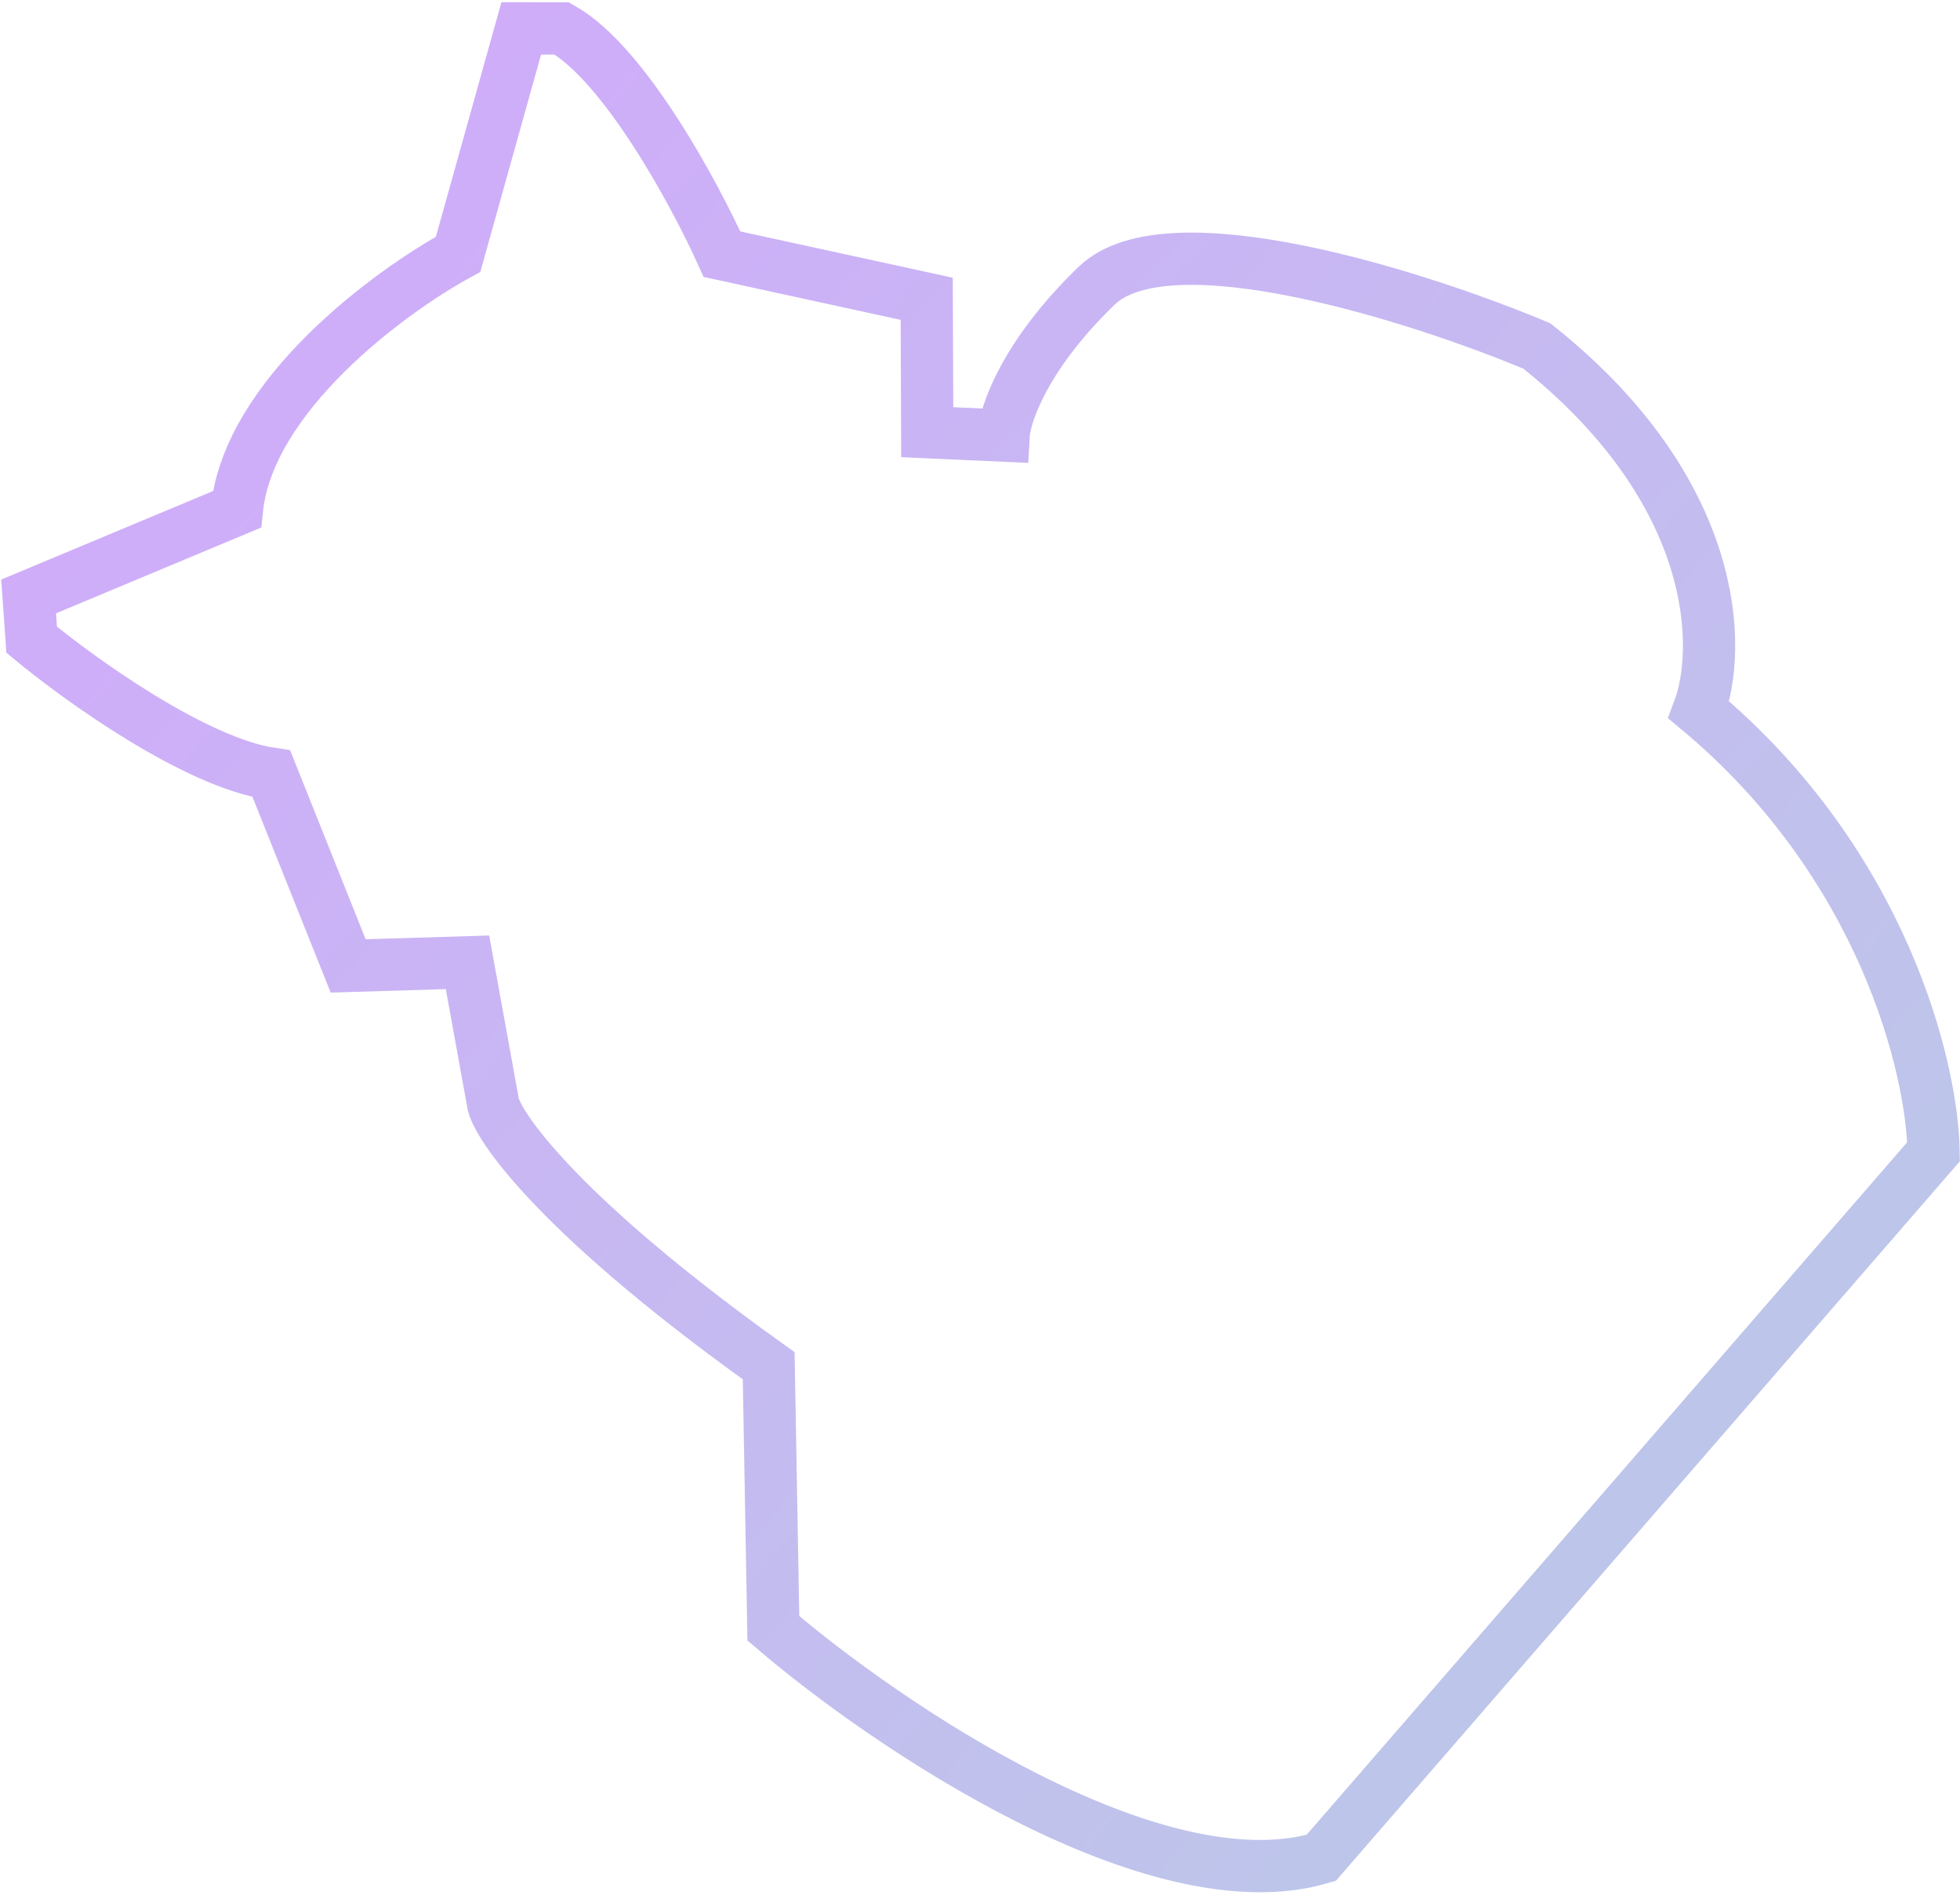 <?xml version="1.0" encoding="UTF-8"?> <svg xmlns="http://www.w3.org/2000/svg" width="600" height="580" viewBox="0 0 600 580" fill="none"> <path d="M404.454 568.705C353.479 583.736 271.406 528.123 236.742 498.437L235.312 418.06C173.385 373.851 153.317 346.386 151.025 338.18L143.111 294.574L106.583 295.681L83.075 236.856C59.842 233.439 24.474 208.08 9.695 195.828L8.761 182.582L72.531 155.923C76.123 121.053 119.167 89.345 140.239 77.849L159.567 8.691L171.972 8.709C191.122 19.438 212.644 59.244 221.011 77.805L283.689 91.464L283.845 132.298L307.213 133.345C307.563 126.865 313.759 108.611 335.742 87.429C357.725 66.247 434.713 90.921 470.459 105.905C526.865 150.753 527.029 198.868 520.06 217.319C576.636 264.575 591.535 327.164 591.912 352.551L404.454 568.705Z" stroke="url(#paint0_linear_144_46)" stroke-opacity="0.4" stroke-width="16"></path> <defs> <linearGradient id="paint0_linear_144_46" x1="97.654" y1="80.082" x2="514.611" y2="441.685" gradientUnits="userSpaceOnUse"> <stop stop-color="#8632F1"></stop> <stop offset="1" stop-color="#5C6ECB"></stop> </linearGradient> </defs> </svg> 